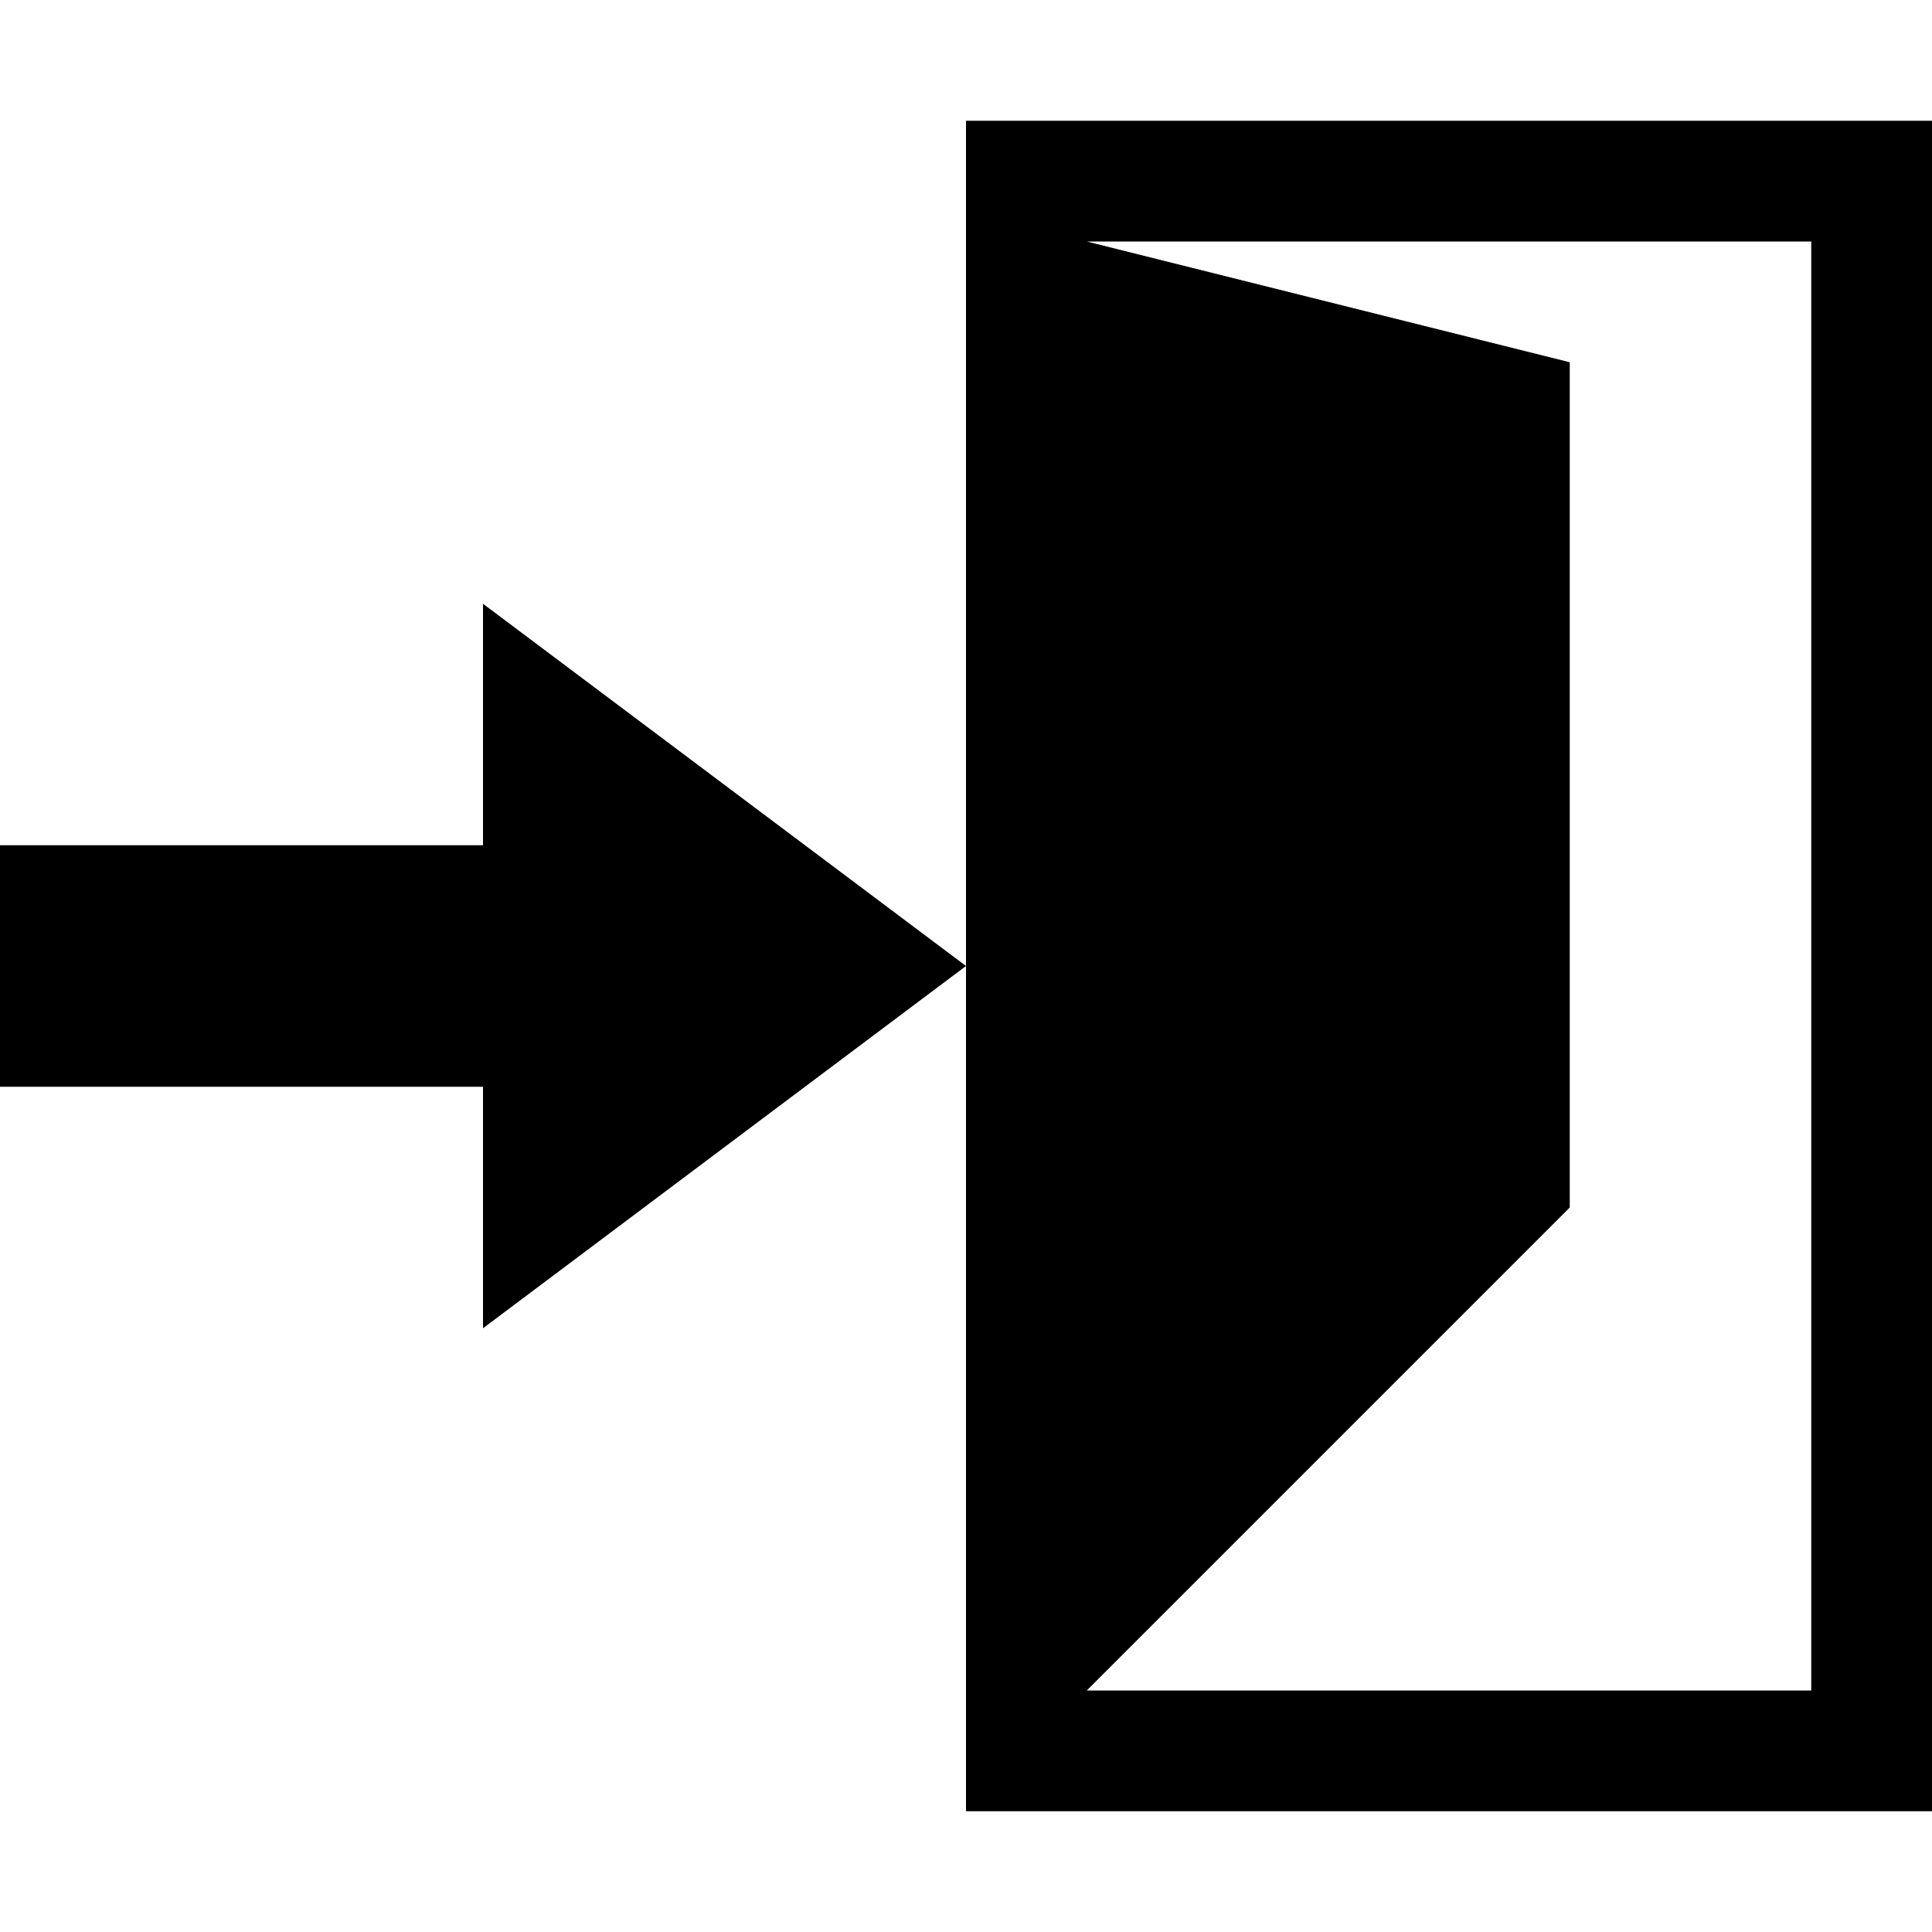 <!-- Generated by IcoMoon.io -->
<svg version="1.1" xmlns="http://www.w3.org/2000/svg" width="16" height="16" viewBox="0 0 16 16">
<title>exit4</title>
<path d="M8 1v14h8v-14h-8zM15 14h-6l4-4v-7l-4-1h6v12zM4 7h-4v2h4v2l4-3-4-3z"></path>
</svg>
